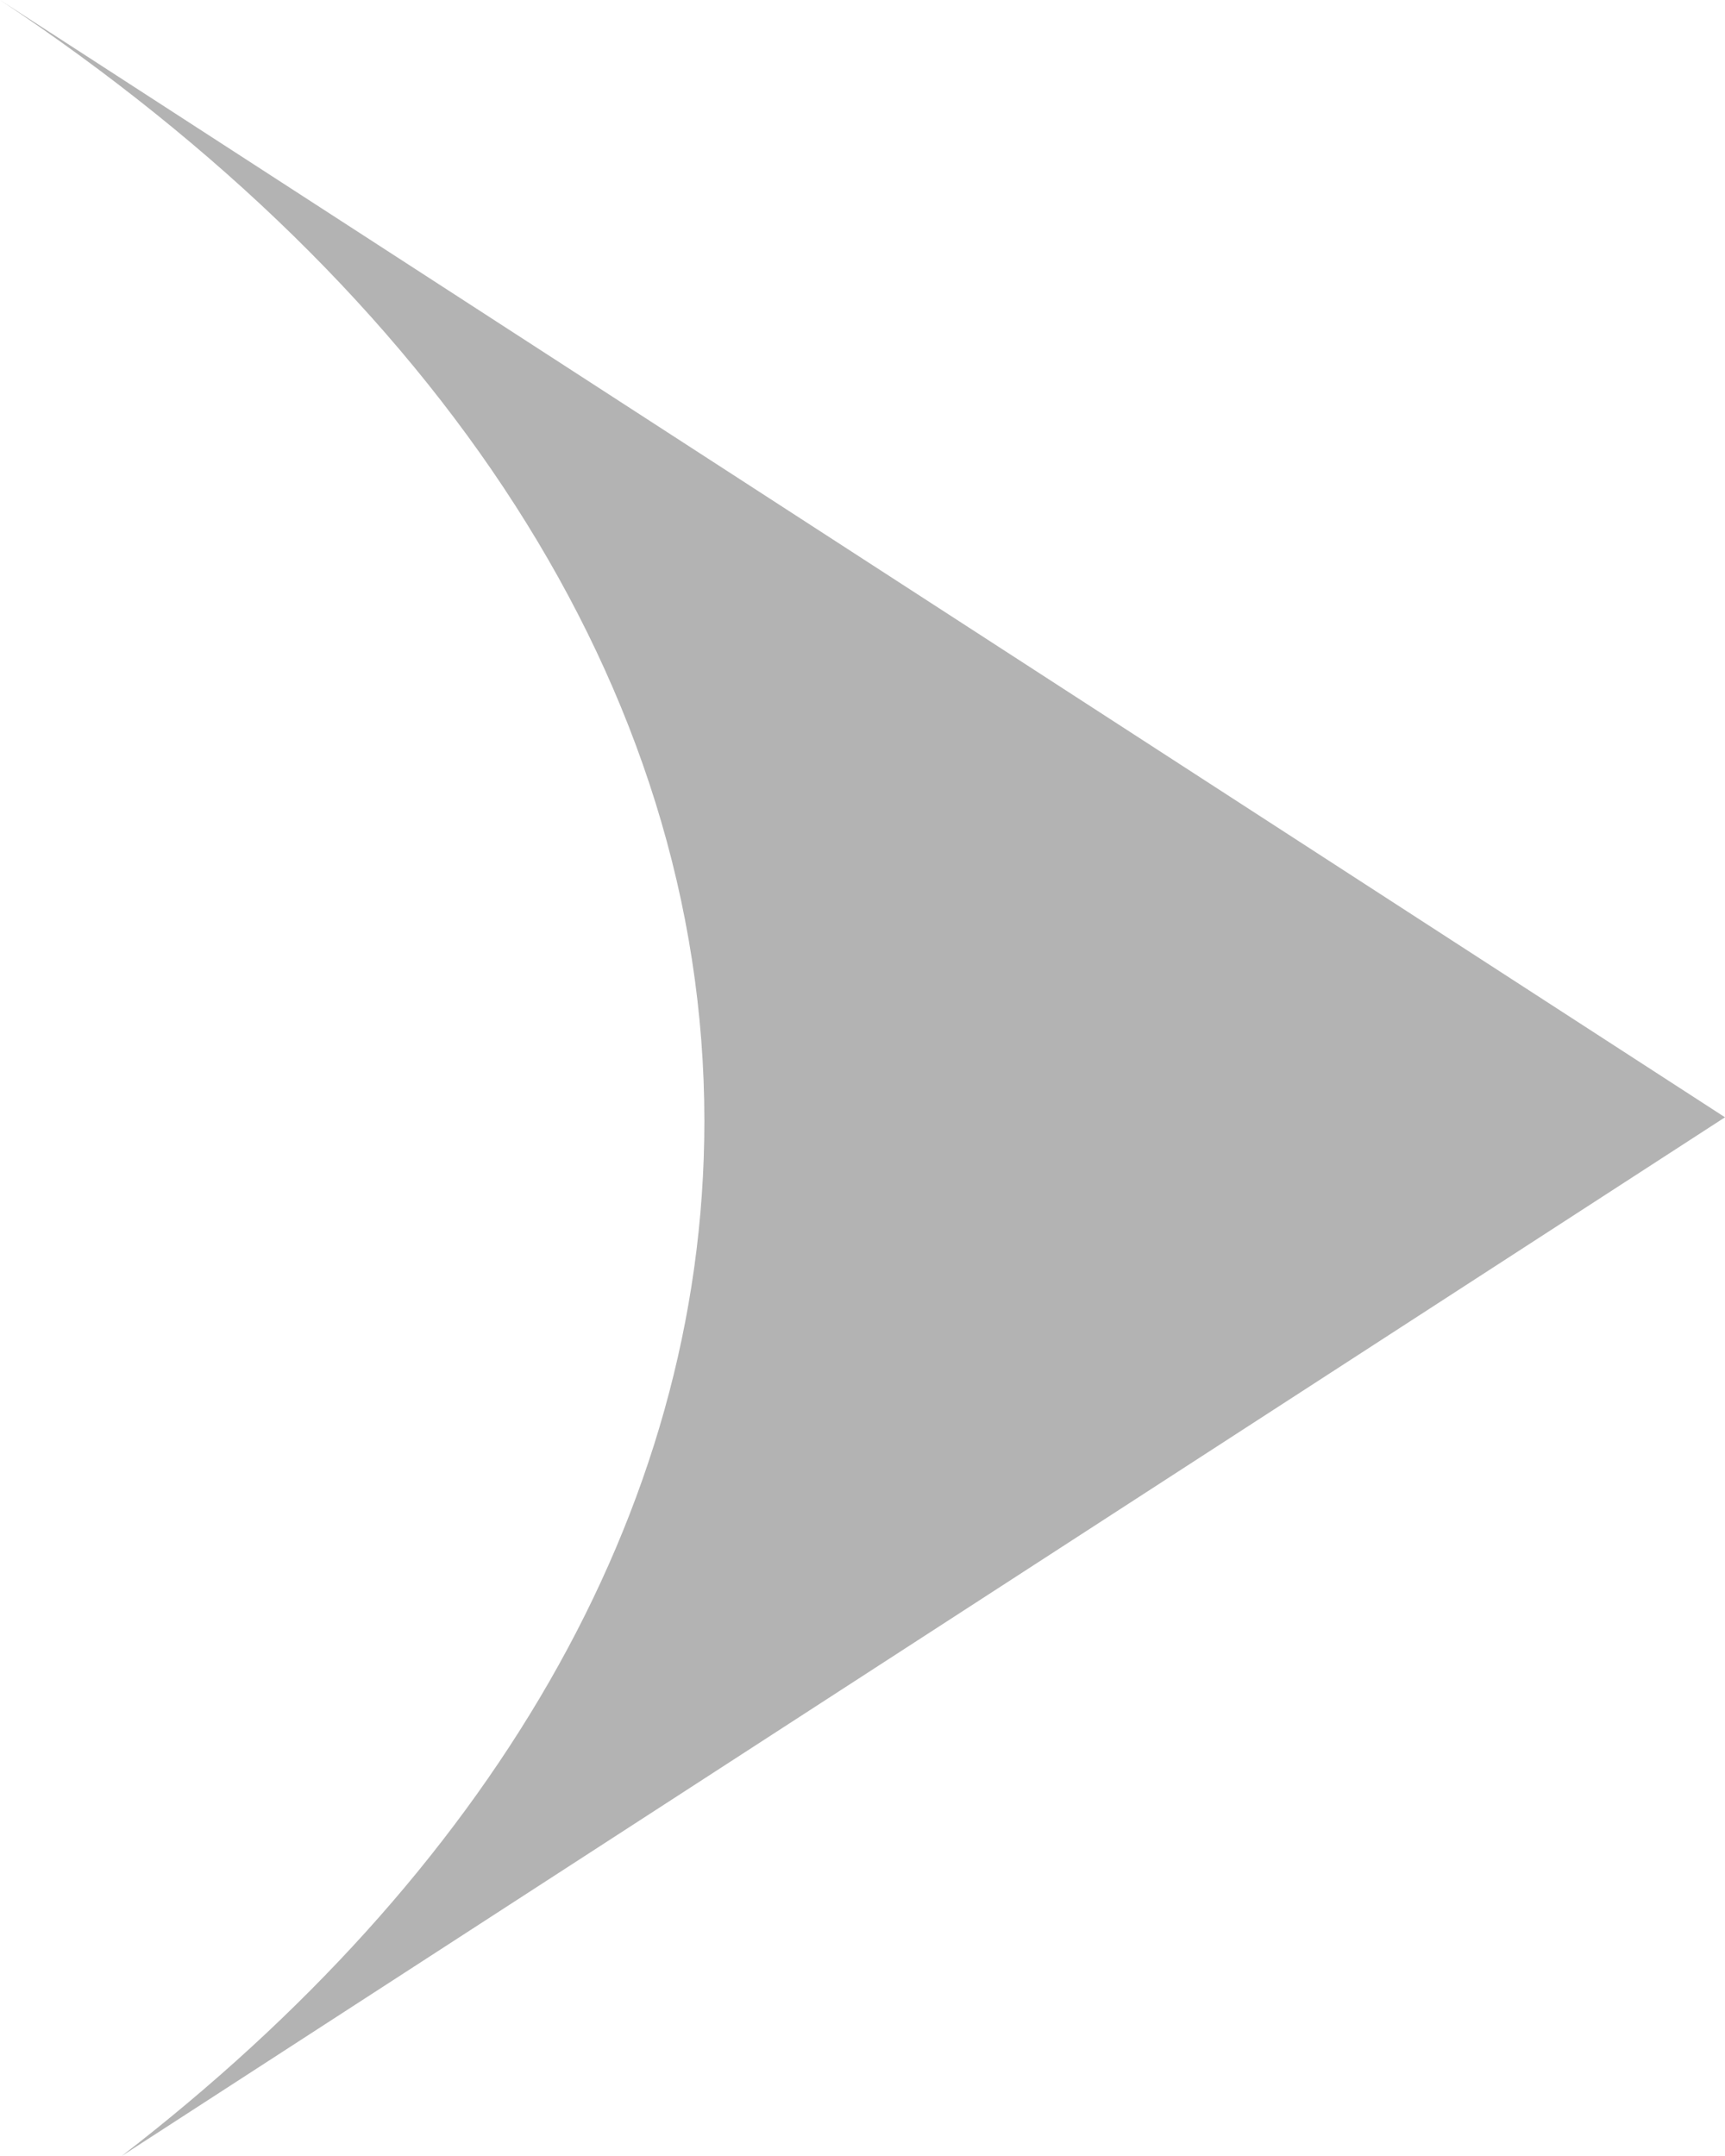 <?xml version="1.0" encoding="UTF-8"?><svg id="Layer_2" xmlns="http://www.w3.org/2000/svg" viewBox="0 0 18 22.5"><defs><style>.cls-1{fill:#b3b3b3;}</style></defs><g id="other"><path class="cls-1" d="m0,0l18,11.66L1.27,22.5c3.79-2.92,6.08-6.68,6.08-10.8,0-4.55-2.81-8.68-7.35-11.7Z"/></g></svg>